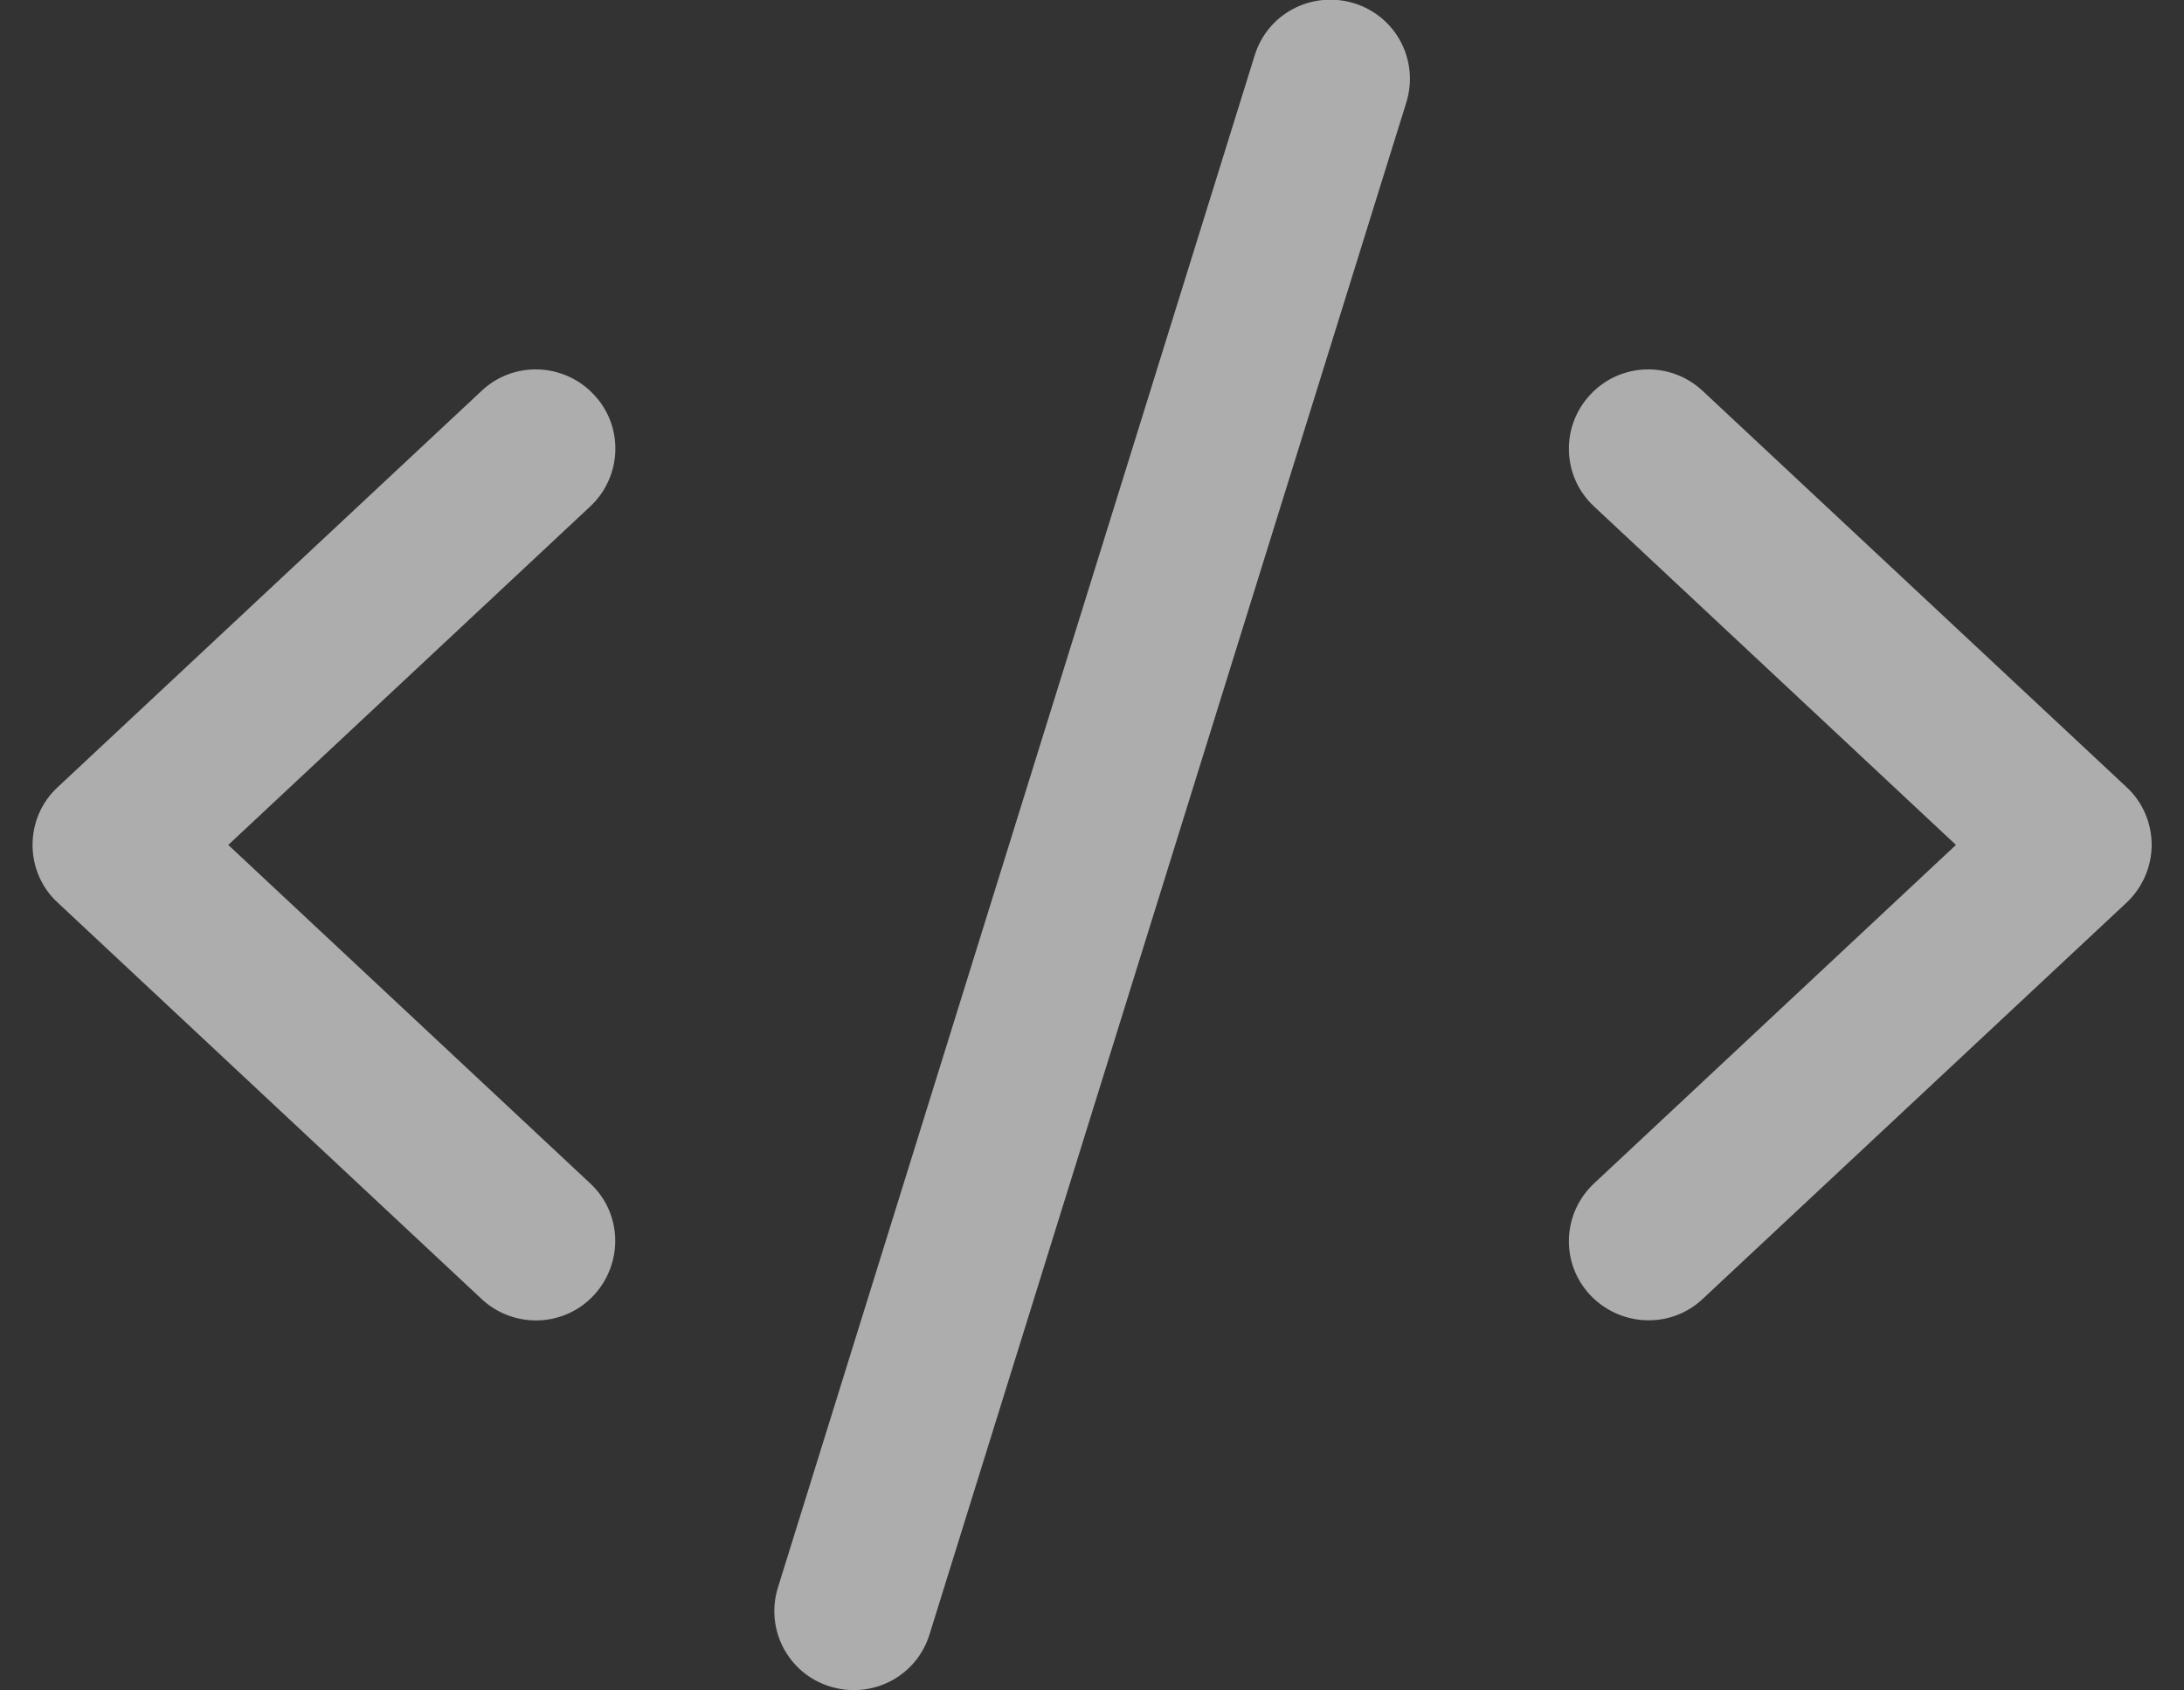 <svg width="31" height="24" viewBox="0 0 31 24" fill="none" xmlns="http://www.w3.org/2000/svg">
<rect x="0" y="0" width="31" height="24" fill="#333333" stroke="none"/>
<path d="M19.219 0.046C18.622 -0.137 17.992 0.191 17.809 0.787L11.042 22.539C10.858 23.134 11.187 23.762 11.784 23.945C12.381 24.128 13.011 23.8 13.194 23.204L19.962 1.453C20.145 0.857 19.816 0.229 19.219 0.046ZM22.575 5.601C22.147 6.056 22.171 6.769 22.627 7.191L27.763 11.996L22.627 16.801C22.171 17.227 22.147 17.94 22.575 18.39C23.003 18.84 23.717 18.868 24.168 18.442L30.184 12.816C30.409 12.605 30.541 12.305 30.541 11.996C30.541 11.686 30.414 11.386 30.184 11.175L24.168 5.55C23.712 5.123 22.998 5.147 22.575 5.601ZM8.428 5.601C8.001 5.147 7.286 5.123 6.835 5.55L0.82 11.175C0.589 11.386 0.462 11.686 0.462 11.996C0.462 12.305 0.589 12.605 0.82 12.816L6.835 18.442C7.291 18.868 8.006 18.845 8.428 18.39C8.851 17.935 8.833 17.223 8.377 16.801L3.24 11.996L8.377 7.191C8.833 6.764 8.856 6.051 8.428 5.601Z" fill="white" fill-opacity="0.6"/>
</svg>
